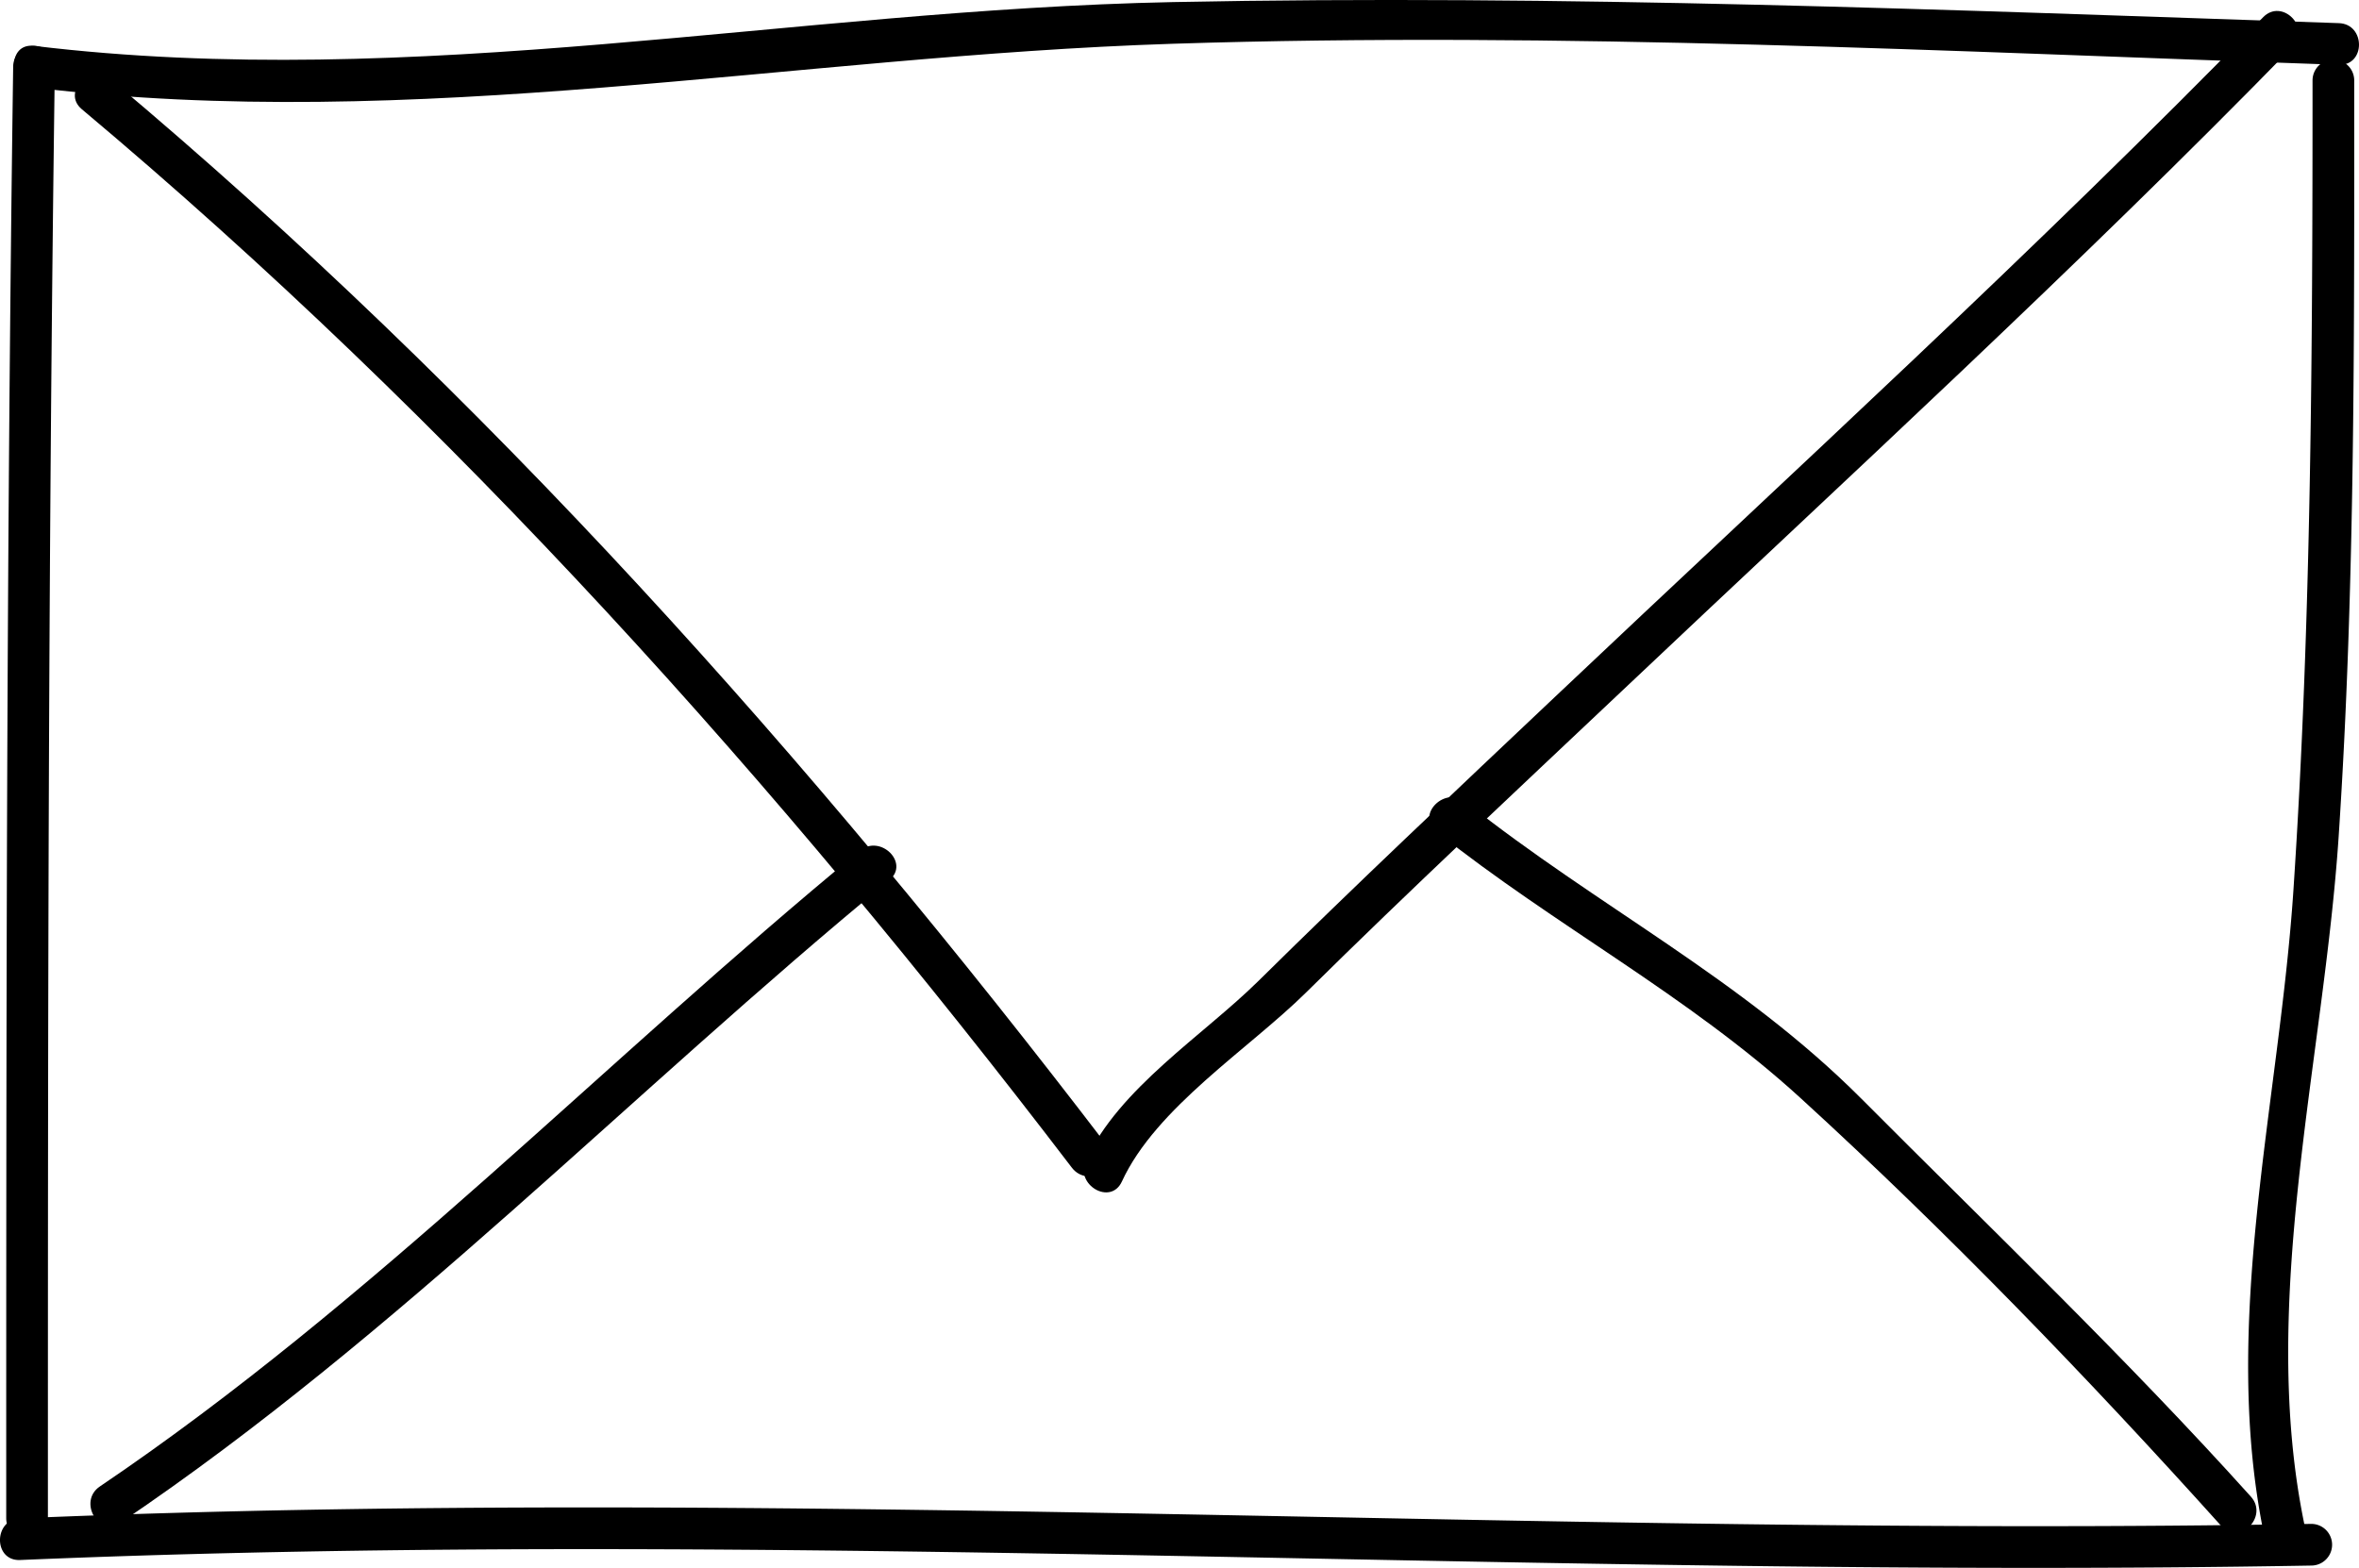 <svg xmlns="http://www.w3.org/2000/svg" width="84.896" height="56.438" viewBox="0 0 84.896 56.438">
  <g id="Gruppe_295" data-name="Gruppe 295" transform="translate(-7.526 -20.849)">
    <g id="Gruppe_280" data-name="Gruppe 280">
      <g id="Gruppe_279" data-name="Gruppe 279">
        <path id="Pfad_184" data-name="Pfad 184" d="M8,23.25c-.243,17.416-.25,34.833-.25,52.25a.75.75,0,0,0,1.5,0c0-17.417.007-34.834.25-52.25a.75.75,0,0,0-1.5,0Z"/>
      </g>
    </g>
    <g id="Gruppe_282" data-name="Gruppe 282">
      <g id="Gruppe_281" data-name="Gruppe 281">
        <path id="Pfad_185" data-name="Pfad 185" d="M8.75,24c13.711,1.656,27.294-1.136,40.988-1.576,13.976-.449,27.994.285,41.959.758.968.033.965-1.467,0-1.5-13.984-.474-27.965-1.04-41.959-.758C36.013,21.2,22.5,24.16,8.75,22.5c-.959-.116-.948,1.386,0,1.5Z"/>
      </g>
    </g>
    <g id="Gruppe_284" data-name="Gruppe 284">
      <g id="Gruppe_283" data-name="Gruppe 283">
        <path id="Pfad_186" data-name="Pfad 186" d="M8.25,77c27.482-1.163,54.965.687,82.454.2a.75.75,0,0,0,0-1.5c-27.489.484-54.972-1.366-82.454-.2-.963.041-.968,1.541,0,1.5Z"/>
      </g>
    </g>
    <g id="Gruppe_286" data-name="Gruppe 286">
      <g id="Gruppe_285" data-name="Gruppe 285">
        <path id="Pfad_187" data-name="Pfad 187" d="M90.75,23.75c0,9.717-.042,19.427-.687,29.127-.513,7.71-2.653,15.641-1.036,23.322.2.946,1.645.545,1.446-.4-1.691-8.033.681-16.77,1.218-24.855.6-9.048.558-18.133.559-27.2a.75.75,0,0,0-1.5,0Z"/>
      </g>
    </g>
    <g id="Gruppe_288" data-name="Gruppe 288">
      <g id="Gruppe_287" data-name="Gruppe 287">
        <path id="Pfad_188" data-name="Pfad 188" d="M10.47,24.78C23.839,36,35.521,49.027,46.1,62.878c.579.758,1.882.012,1.295-.757C36.736,48.166,25,35.029,11.53,23.72c-.735-.618-1.8.438-1.06,1.06Z"/>
      </g>
    </g>
    <g id="Gruppe_290" data-name="Gruppe 290">
      <g id="Gruppe_289" data-name="Gruppe 289">
        <path id="Pfad_189" data-name="Pfad 189" d="M47.9,63.378c1.221-2.659,4.578-4.777,6.631-6.807,3.737-3.693,7.576-7.27,11.394-10.879,8.062-7.625,16.361-15.22,24.108-23.162.676-.692-.384-1.754-1.061-1.061C80.786,29.858,72.013,37.866,63.5,45.92c-3.588,3.393-7.176,6.77-10.688,10.24C50.82,58.126,47.8,60.014,46.6,62.621c-.4.873.894,1.636,1.3.757Z"/>
      </g>
    </g>
    <g id="Gruppe_292" data-name="Gruppe 292">
      <g id="Gruppe_291" data-name="Gruppe 291">
        <path id="Pfad_190" data-name="Pfad 190" d="M11.878,75.647C21.866,68.9,30.246,60.161,39.53,52.53c.748-.615-.32-1.669-1.061-1.061C29.285,59.017,21,67.675,11.121,74.352c-.8.539-.046,1.839.757,1.3Z"/>
      </g>
    </g>
    <g id="Gruppe_294" data-name="Gruppe 294">
      <g id="Gruppe_293" data-name="Gruppe 293">
        <path id="Pfad_191" data-name="Pfad 191" d="M59.22,50.78c4.257,3.389,9.025,5.87,13.1,9.589C77.6,65.19,82.689,70.466,87.47,75.78c.648.721,1.706-.344,1.061-1.061-4.465-4.962-9.3-9.587-14.008-14.314-4.325-4.34-9.529-6.934-14.242-10.686-.749-.6-1.818.459-1.061,1.061Z"/>
      </g>
    </g>
  </g>
</svg>
